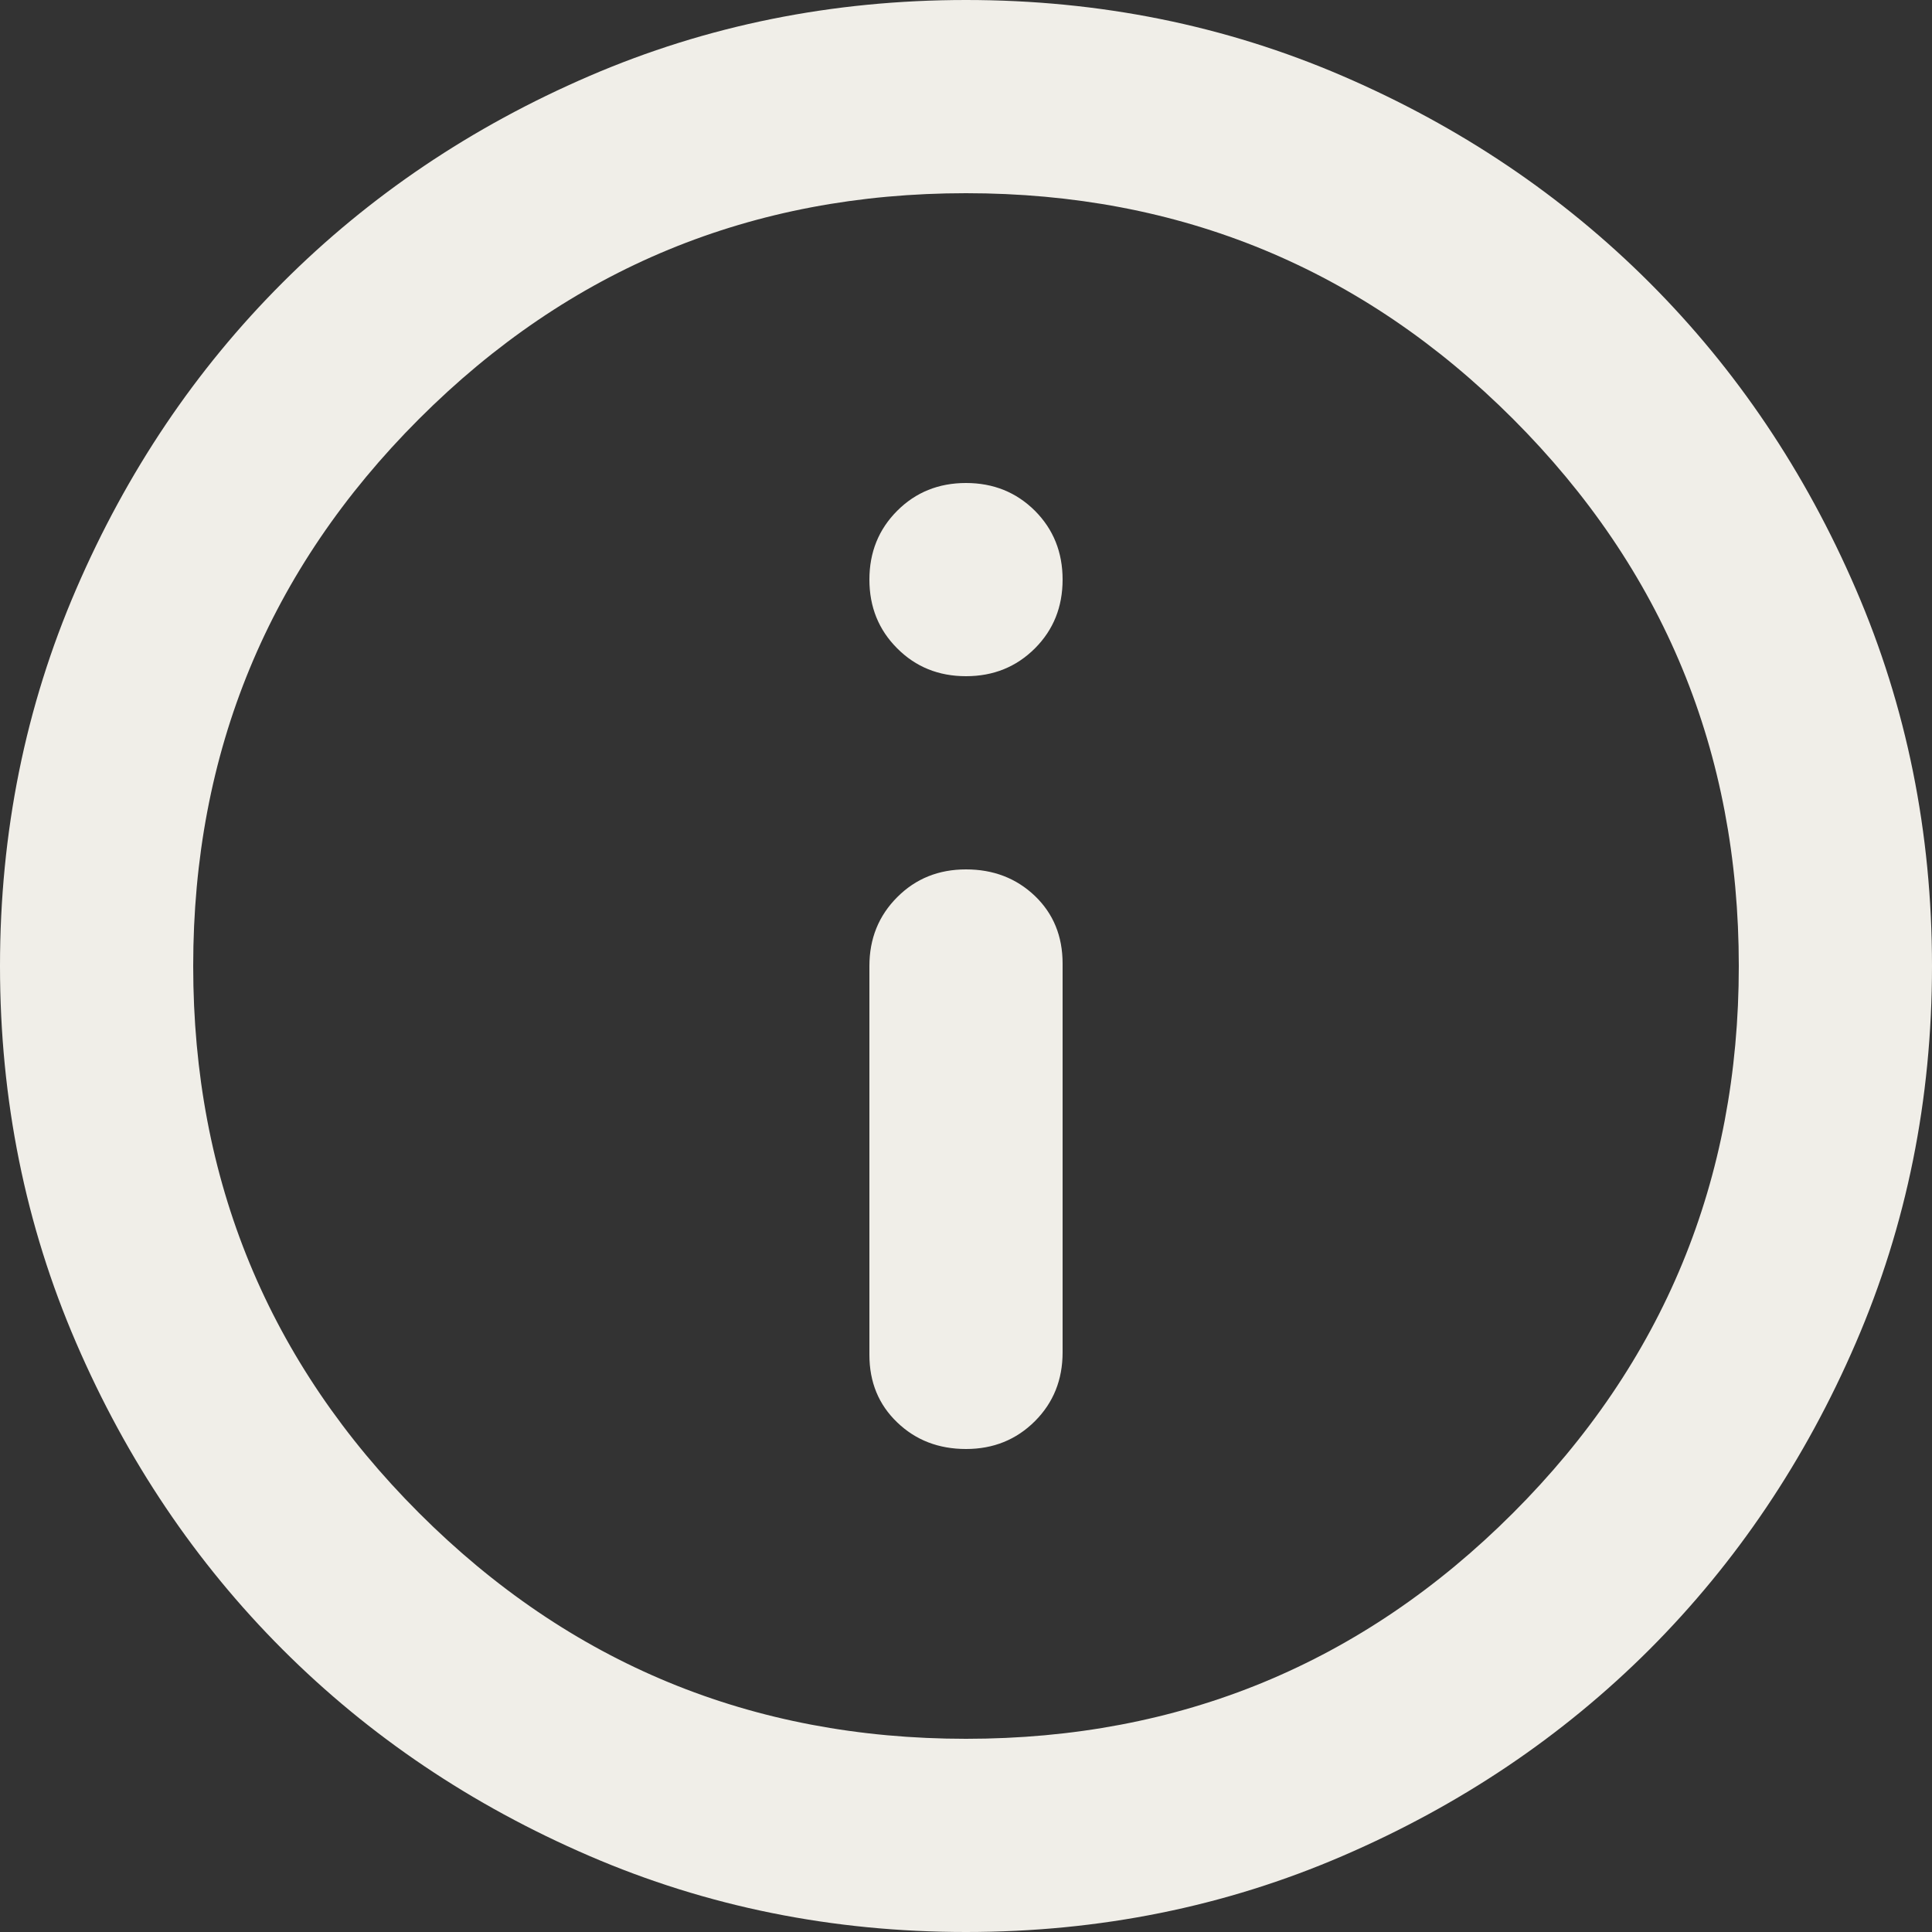 <svg width="30" height="30" viewBox="0 0 30 30" fill="none" xmlns="http://www.w3.org/2000/svg">
<rect x="0" y="0" width="30" height="30" fill="#333333" stroke="none"/>
<path d="M15 22.5C15.425 22.5 15.781 22.356 16.07 22.068C16.357 21.781 16.5 21.425 16.5 21V14.963C16.5 14.537 16.357 14.188 16.07 13.912C15.781 13.637 15.425 13.5 15 13.5C14.575 13.5 14.219 13.643 13.932 13.931C13.644 14.219 13.5 14.575 13.5 15V21.038C13.5 21.462 13.644 21.812 13.932 22.087C14.219 22.363 14.575 22.5 15 22.5V22.5ZM15 10.5C15.425 10.5 15.781 10.356 16.07 10.068C16.357 9.781 16.5 9.425 16.5 9C16.5 8.575 16.357 8.219 16.07 7.931C15.781 7.644 15.425 7.5 15 7.5C14.575 7.5 14.219 7.644 13.932 7.931C13.644 8.219 13.5 8.575 13.5 9C13.5 9.425 13.644 9.781 13.932 10.068C14.219 10.356 14.575 10.5 15 10.5ZM15 30C12.925 30 10.975 29.606 9.15 28.818C7.325 28.031 5.737 26.962 4.388 25.613C3.038 24.262 1.969 22.675 1.182 20.85C0.394 19.025 0 17.075 0 15C0 12.925 0.394 10.975 1.182 9.15C1.969 7.325 3.038 5.737 4.388 4.388C5.737 3.038 7.325 1.968 9.15 1.181C10.975 0.394 12.925 0 15 0C17.075 0 19.025 0.394 20.85 1.181C22.675 1.968 24.262 3.038 25.613 4.388C26.962 5.737 28.031 7.325 28.818 9.15C29.606 10.975 30 12.925 30 15C30 17.075 29.606 19.025 28.818 20.85C28.031 22.675 26.962 24.262 25.613 25.613C24.262 26.962 22.675 28.031 20.85 28.818C19.025 29.606 17.075 30 15 30ZM15 27C18.325 27 21.157 25.831 23.494 23.494C25.831 21.157 27 18.325 27 15C27 11.675 25.831 8.844 23.494 6.505C21.157 4.168 18.325 3 15 3C11.675 3 8.844 4.168 6.507 6.505C4.169 8.844 3 11.675 3 15C3 18.325 4.169 21.157 6.507 23.494C8.844 25.831 11.675 27 15 27Z" fill="#F0EEE8"/>
</svg>
